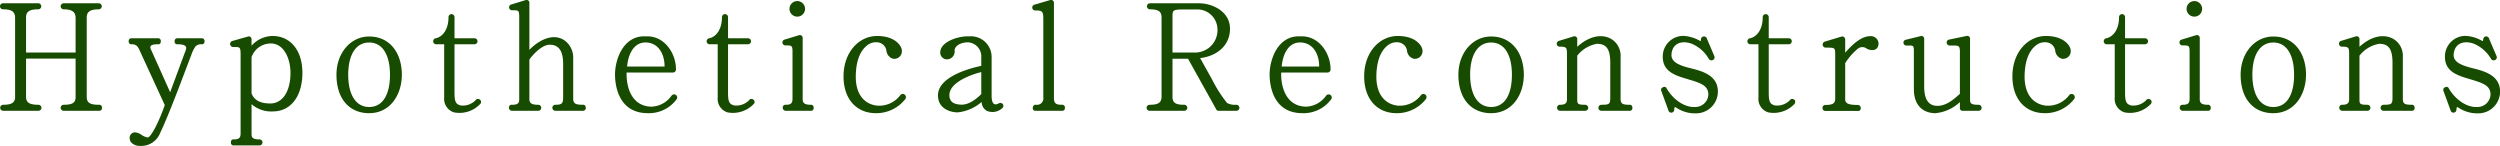 <svg xmlns="http://www.w3.org/2000/svg" width="440.47" height="25.72" viewBox="0 0 440.47 25.72">
  <defs>
    <style>
      .cls-1 {
        fill: #174b00;
        fill-rule: evenodd;
      }
    </style>
  </defs>
  <path id="Hypothetical_Reconstructions.svg" data-name="Hypothetical Reconstructions.svg" class="cls-1" d="M6351.99,3542.46a0.463,0.463,0,0,0-.53-0.53c-1.57,0-2.15-.34-2.15-1.43v-13.93c0-.9.44-1.46,2.12-1.46a0.53,0.53,0,1,0,0-1.06h-6.18a0.53,0.53,0,1,0,0,1.06c1.57,0,2.1.54,2.1,1.52v6.09h-8.73v-6.15c0-.98.48-1.46,2.15-1.46a0.53,0.53,0,1,0,0-1.06h-6.21a0.53,0.53,0,0,0,0,1.06c1.68,0,2.13.54,2.13,1.52v13.93c0,1-.62,1.37-2.1,1.37a0.53,0.53,0,0,0,0,1.06h6.21a0.53,0.53,0,0,0,0-1.06c-1.68,0-2.18-.45-2.18-1.43v-6.71h8.73v6.77c0,1-.53,1.37-2.1,1.37a0.53,0.53,0,0,0,0,1.06h6.21A0.463,0.463,0,0,0,6351.99,3542.46Zm18.07-11.69a0.475,0.475,0,0,0-.51-0.56h-4.22a0.481,0.481,0,0,0-.53.56,0.454,0.454,0,0,0,.53.5c1.01,0,1.51.22,1.51,0.67a2.7,2.7,0,0,1-.25.81l-2.58,6.97-3.38-7.53a0.825,0.825,0,0,1-.11-0.42c0-.33.45-0.5,1.31-0.5a0.45,0.45,0,0,0,.53-0.5,0.477,0.477,0,0,0-.53-0.56h-4.61a0.475,0.475,0,0,0-.51.56,0.448,0.448,0,0,0,.51.5,1.322,1.322,0,0,1,.95.31,3.512,3.512,0,0,1,.53.92l4.36,9.48c-0.89,2.63-2.4,5.71-3.02,5.71a2.7,2.7,0,0,1-1.06-.45,2.519,2.519,0,0,0-1.04-.44,0.942,0.942,0,0,0-1.06,1.06,1.137,1.137,0,0,0,.48.89,1.981,1.981,0,0,0,1.31.42,3.563,3.563,0,0,0,3.55-2.21c1.71-3.58,4.17-10.32,5.52-13.82a5.793,5.793,0,0,1,.75-1.51,1.364,1.364,0,0,1,1.06-.36A0.448,0.448,0,0,0,6370.06,3530.77Zm17.25,5.54c0-3.95-2.1-6.5-5.26-6.5a5.051,5.051,0,0,0-3.7,1.71v-1.09a0.491,0.491,0,0,0-.7-0.5l-2.65.75a0.542,0.542,0,0,0,.16,1.07c1.21,0,1.26-.03,1.26,1.56v13.68c0,0.79-.31,1.04-1.17,1.04a0.45,0.45,0,0,0-.53.5,0.459,0.459,0,0,0,.44.56h4.59a0.53,0.53,0,1,0,0-1.06c-1.12,0-1.4-.28-1.4-0.93v-5.28a5.258,5.258,0,0,0,3.78,1.28C6385.26,3543.1,6387.31,3540.42,6387.31,3536.31Zm-2.1,0c0,3.27-1.4,5.39-3.56,5.39-1.9,0-2.88-.67-3.3-1.79v-6.37a3.576,3.576,0,0,1,3.42-2.41C6384,3531.13,6385.21,3533.73,6385.21,3536.31Zm19.62,0.33c0-3.8-2.09-6.74-5.76-6.74-3.27,0-5.76,2.91-5.76,6.74,0,4.23,2.26,6.77,5.76,6.77C6402.79,3543.41,6404.83,3540.14,6404.83,3536.64Zm-2.09,0c0,3.39-1.21,5.68-3.67,5.68-2.35,0-3.69-2.18-3.69-5.68s1.34-5.68,3.69-5.68S6402.74,3533.14,6402.74,3536.64Zm15.93,5.12a0.507,0.507,0,0,0-.11-0.75,0.52,0.52,0,0,0-.76.14,3.122,3.122,0,0,1-2.66.89c-0.81-.25-1.03-0.64-1.03-2.27v-8.5h3.52a0.53,0.53,0,1,0,0-1.06h-3.52v-3.72a0.53,0.53,0,1,0-1.06,0c0,2.35-1.18,3.49-2.21,3.72a0.533,0.533,0,1,0,.11,1.06h1.34v9.4a2.479,2.479,0,0,0,1.73,2.6A5.05,5.05,0,0,0,6418.67,3541.76Zm18.56,0.64a0.447,0.447,0,0,0-.53-0.47c-1.24,0-1.68-.2-1.68-1.09v-7.14a3.7,3.7,0,0,0-1.6-3.16c-2.07-1.34-4.61.14-6.12,1.71v-8.23a0.5,0.5,0,0,0-.68-0.53l-2.46.76a0.52,0.52,0,0,0,.14,1.03c1.23,0,1.21,0,1.21,1.6v14.15c0,0.7-.4.9-1.26,0.9a0.458,0.458,0,0,0-.54.5,0.519,0.519,0,0,0,.51.56h4.64a0.53,0.53,0,1,0,0-1.06c-1.14,0-1.56-.28-1.56-0.98v-6.99c0.81-1.12,2.32-2.61,3.58-2.61,1.79,0,2.37,1.37,2.37,3.42v5.84c0,1.09-.22,1.32-1.37,1.32a0.53,0.53,0,0,0,0,1.06h4.9A0.486,0.486,0,0,0,6437.23,3542.4Zm16.04-1.48a0.566,0.566,0,0,0-.16-0.73,0.574,0.574,0,0,0-.79.17,4.507,4.507,0,0,1-3.44,1.9c-3.41,0-4.53-3.18-4.45-6.01h8.14a0.541,0.541,0,0,0,.56-0.56c0-2.77-1.96-5.82-5.06-5.82h-0.56c-3.64,0-5.12,4-5.12,6.74,0,1.57.42,6.8,5.79,6.8A6.054,6.054,0,0,0,6453.27,3540.92Zm-8.75-5.73c0.14-1.77.95-4.09,3.02-4.23,2.26-.14,3.58,1.76,3.58,4.23h-6.6Zm22.34,6.57a0.5,0.5,0,0,0-.12-0.75,0.509,0.509,0,0,0-.75.14,3.133,3.133,0,0,1-2.66.89c-0.81-.25-1.03-0.64-1.03-2.27v-8.5h3.52a0.53,0.53,0,0,0,0-1.06h-3.52v-3.72a0.535,0.535,0,1,0-1.07,0c0,2.35-1.17,3.49-2.21,3.72a0.533,0.533,0,1,0,.11,1.06h1.35v9.4a2.479,2.479,0,0,0,1.73,2.6A5.059,5.059,0,0,0,6466.86,3541.76Zm9.01-16.73a1.37,1.37,0,1,0-2.74,0A1.37,1.37,0,0,0,6475.87,3525.03Zm1.51,17.43a0.46,0.46,0,0,0-.53-0.53c-1.12,0-1.4-.37-1.4-0.95v-10.77a0.5,0.5,0,0,0-.67-0.53l-2.46.75a0.525,0.525,0,0,0,.14,1.04c1.23,0,1.2.05,1.2,1.56v7.84c0,0.81-.3,1.06-1.2,1.06a0.485,0.485,0,0,0-.53.47,0.572,0.572,0,0,0,.48.59h4.44A0.46,0.46,0,0,0,6477.38,3542.46Zm16.16-1.54a0.569,0.569,0,0,0-.12-0.78,0.529,0.529,0,0,0-.75.08,4.655,4.655,0,0,1-4.2,1.85c-1.82-.23-3.75-1.62-3.66-5.34,0.08-3.19,1.12-4.54,1.93-5.21a2.476,2.476,0,0,1,2.12-.56,1.735,1.735,0,0,1,1.35,1.46,1.624,1.624,0,0,0,1.17,1.4,1.345,1.345,0,0,0,1.54-1.52c-0.03-.67-1.09-2.49-4.34-2.49-3.27,0-5.93,2.91-5.93,7.11,0,4,2.27,6.49,5.71,6.49A6.48,6.48,0,0,0,6493.54,3540.92Zm17.22,0.95a0.565,0.565,0,0,0-.76-0.19c-0.78.44-1.26,0.08-1.26-1.35v-6.93a3.636,3.636,0,0,0-3.83-3.53h-0.39c-1.82,0-4.68.98-4.82,2.69a1.192,1.192,0,0,0,1.15,1.37,1.384,1.384,0,0,0,1.37-1.57c0-.7.9-1.43,2.38-1.43a2.486,2.486,0,0,1,2.32,2.66v1.48c-1.56.34-7.63,1.77-7.63,5.21,0,2.35,2.21,2.99,3.46,2.99a7.6,7.6,0,0,0,4.23-1.84,1.873,1.873,0,0,0,.89,1.56,2.549,2.549,0,0,0,2.66-.39A0.581,0.581,0,0,0,6510.76,3541.87Zm-3.84-1.82c-1.34,1.32-2.57,1.96-3.72,1.85-0.7-.06-1.9-0.2-1.9-1.68,0-2.12,3.47-3.52,5.62-4.05v3.88Zm14.73,2.41a0.463,0.463,0,0,0-.53-0.53c-1.09,0-1.4-.28-1.4-1.2V3524a0.508,0.508,0,0,0-.7-0.51l-2.68.79a0.521,0.521,0,0,0,.16,1.03c1.21,0,1.35.22,1.35,1.57v13.76a1.123,1.123,0,0,1-1.26,1.29,0.511,0.511,0,0,0-.59.5,0.459,0.459,0,0,0,.53.56h4.59A0.463,0.463,0,0,0,6521.65,3542.46Zm30.74-.08a0.54,0.54,0,0,0-.54-0.45,3,3,0,0,1-1.62-.31,22.927,22.927,0,0,1-2.6-4.06l-2.15-3.86c2.77-.3,5.26-2.07,5.26-5.17,0-3.08-3.17-4.48-5.43-4.48h-8.67a0.53,0.53,0,1,0,0,1.06c1.7,0,2.04.56,2.04,1.43v13.96c0,1.09-.62,1.43-2.1,1.43a0.53,0.53,0,0,0,0,1.06h6.07a0.531,0.531,0,1,0,0-1.06c-1.57,0-2.04-.39-2.04-1.43v-6.68h2.74l4.95,8.89a0.453,0.453,0,0,0,.48.28h3.13A0.535,0.535,0,0,0,6552.39,3542.38Zm-3.86-13.85a3.939,3.939,0,0,1-4.14,4.19h-3.78v-6.18c0-1.26,0-1.4,1.98-1.4h2.63A3.536,3.536,0,0,1,6548.53,3528.53Zm20.07,12.39a0.558,0.558,0,0,0-.17-0.73,0.564,0.564,0,0,0-.78.17,4.507,4.507,0,0,1-3.44,1.9c-3.41,0-4.53-3.18-4.45-6.01h8.14a0.541,0.541,0,0,0,.56-0.56c0-2.77-1.96-5.82-5.06-5.82h-0.56c-3.64,0-5.12,4-5.12,6.74,0,1.57.42,6.8,5.79,6.8A6.054,6.054,0,0,0,6568.6,3540.92Zm-8.75-5.73c0.14-1.77.95-4.09,3.02-4.23,2.26-.14,3.58,1.76,3.58,4.23h-6.6Zm25.41,5.73a0.567,0.567,0,0,0-.11-0.78,0.529,0.529,0,0,0-.75.08,4.655,4.655,0,0,1-4.2,1.85c-1.82-.23-3.75-1.62-3.67-5.34,0.09-3.19,1.12-4.54,1.93-5.21a2.5,2.5,0,0,1,2.13-.56,1.709,1.709,0,0,1,1.34,1.46,1.636,1.636,0,0,0,1.18,1.4,1.349,1.349,0,0,0,1.54-1.52c-0.03-.67-1.09-2.49-4.34-2.49-3.27,0-5.93,2.91-5.93,7.11,0,4,2.27,6.49,5.71,6.49A6.461,6.461,0,0,0,6585.26,3540.92Zm17.25-4.28c0-3.8-2.1-6.74-5.76-6.74-3.28,0-5.77,2.91-5.77,6.74,0,4.23,2.27,6.77,5.77,6.77C6600.47,3543.41,6602.51,3540.14,6602.51,3536.64Zm-2.1,0c0,3.39-1.2,5.68-3.66,5.68-2.35,0-3.7-2.18-3.7-5.68s1.35-5.68,3.7-5.68S6600.41,3533.14,6600.41,3536.64Zm21.22,5.79a0.454,0.454,0,0,0-.53-0.5c-1.23,0-1.54-.2-1.54-1.06v-7.36a3.457,3.457,0,0,0-1.62-3.16c-2.15-1.23-4.56,0-6.02,1.37v-1.29a0.5,0.5,0,0,0-.7-0.53l-2.46.75a0.527,0.527,0,1,0,.17,1.04c1.2,0,1.18.25,1.18,1.59v7.7c0,0.64-.31.95-1.18,0.95a0.5,0.5,0,0,0-.56.5,0.541,0.541,0,0,0,.53.56h4.42a0.53,0.53,0,1,0,0-1.06c-1.2,0-1.4-.11-1.4-0.87v-7.78a5.61,5.61,0,0,1,3.47-2.09c1.68,0,2.35.92,2.35,3.38v6.04c0,1.18-.11,1.32-1.56,1.32a0.53,0.53,0,1,0,0,1.06h5A0.461,0.461,0,0,0,6621.63,3542.43Zm15.07-2.82c0-2.8-2.63-3.58-4.7-4.09-2.16-.53-3.61-1.12-3.47-2.54,0.22-2.24,2.29-2.33,3.64-1.77a6.261,6.261,0,0,1,2.93,2.63,0.552,0.552,0,0,0,.73.2,0.524,0.524,0,0,0,.25-0.67l-1.31-3.08a0.533,0.533,0,0,0-1.04.03c0,0.33-.08.45-0.22,0.33a6.512,6.512,0,0,0-2.94-.86,3.625,3.625,0,0,0-3.58,3.69c0,2.71,2.38,3.33,4.5,3.97,2.19,0.65,3.53,1.09,3.53,2.69a2.292,2.292,0,0,1-2.27,2.18c-2.09.14-4.08-1.54-5.06-3.24a0.438,0.438,0,0,0-.67-0.23,0.473,0.473,0,0,0-.28.67l1.23,3.36a0.525,0.525,0,0,0,1.04-.03c0.02-.19-0.03-0.61.27-0.47a5.954,5.954,0,0,0,3.56,1.06A3.843,3.843,0,0,0,6636.7,3539.61Zm13.52,2.15c0.14-.31.2-0.56-0.11-0.75a0.509,0.509,0,0,0-.75.14,3.133,3.133,0,0,1-2.66.89c-0.81-.25-1.04-0.64-1.04-2.27v-8.5h3.53a0.53,0.53,0,0,0,0-1.06h-3.53v-3.72a0.53,0.53,0,1,0-1.06,0c0,2.35-1.17,3.49-2.21,3.72a0.533,0.533,0,1,0,.11,1.06h1.35v9.4a2.469,2.469,0,0,0,1.73,2.6A5.04,5.04,0,0,0,6650.22,3541.76Zm14.79-10.69a1.364,1.364,0,0,0-1.46-1.23c-1.71,0-3.36,1.71-4.42,2.91v-2.32a0.521,0.521,0,0,0-.7-0.5l-2.85.86a0.543,0.543,0,0,0,.17,1.07c1.59,0,1.62,0,1.62,1.26v7.8c0,0.76-.48,1.04-1.68,1.04a0.511,0.511,0,0,0-.56.5,0.517,0.517,0,0,0,.5.56h5.71a0.454,0.454,0,0,0,.53-0.5,0.534,0.534,0,0,0-.53-0.56c-1.82,0-2.21-.34-2.21-1.04v-6.32a10.518,10.518,0,0,1,2.29-2.6,1.264,1.264,0,0,1,1.52.05C6663.83,3532.5,6665.01,3532.42,6665.01,3531.07Zm18.16,11.39a0.534,0.534,0,0,0-.56-0.53c-0.97,0-1.48-.11-1.48-0.78v-10.8a0.5,0.5,0,0,0-.64-0.54l-2.99.62a0.533,0.533,0,1,0,.11,1.06c1.45,0,1.73-.11,1.73,1.12V3540c-0.98.89-2.35,2.12-3.94,2.12-1.12,0-2.35-.53-2.35-3.41v-8.36a0.49,0.49,0,0,0-.67-0.51l-2.52.62a0.52,0.52,0,1,0,.14,1.03c1.2,0,1.23-.08,1.23,1.18v6.49c0,3.3,2.07,4.25,3.75,4.25a7.14,7.14,0,0,0,4.36-1.96v1.01a0.463,0.463,0,0,0,.53.53h2.74A0.534,0.534,0,0,0,6683.17,3542.46Zm16.3-1.54a0.567,0.567,0,0,0-.11-0.78,0.529,0.529,0,0,0-.75.08,4.655,4.655,0,0,1-4.2,1.85c-1.82-.23-3.75-1.62-3.67-5.34,0.09-3.19,1.12-4.54,1.93-5.21a2.5,2.5,0,0,1,2.13-.56,1.709,1.709,0,0,1,1.34,1.46,1.636,1.636,0,0,0,1.18,1.4,1.349,1.349,0,0,0,1.54-1.52c-0.03-.67-1.09-2.49-4.34-2.49-3.27,0-5.93,2.91-5.93,7.11,0,4,2.27,6.49,5.71,6.49A6.461,6.461,0,0,0,6699.47,3540.92Zm13.53,0.84a0.507,0.507,0,0,0-.11-0.75,0.52,0.52,0,0,0-.76.14,3.122,3.122,0,0,1-2.66.89c-0.81-.25-1.03-0.64-1.03-2.27v-8.5h3.52a0.53,0.53,0,1,0,0-1.06h-3.52v-3.72a0.53,0.53,0,1,0-1.06,0c0,2.35-1.18,3.49-2.21,3.72a0.533,0.533,0,1,0,.11,1.06h1.34v9.4a2.479,2.479,0,0,0,1.73,2.6A5.05,5.05,0,0,0,6713,3541.76Zm9.02-16.73a1.37,1.37,0,0,0-2.74,0A1.37,1.37,0,0,0,6722.02,3525.03Zm1.51,17.43a0.463,0.463,0,0,0-.53-0.53c-1.12,0-1.4-.37-1.4-0.95v-10.77a0.5,0.5,0,0,0-.67-0.53l-2.47.75a0.525,0.525,0,0,0,.14,1.04c1.24,0,1.21.05,1.21,1.56v7.84c0,0.81-.31,1.06-1.21,1.06a0.49,0.49,0,0,0-.53.47,0.572,0.572,0,0,0,.48.59H6723A0.463,0.463,0,0,0,6723.53,3542.46Zm16.79-5.82c0-3.8-2.1-6.74-5.76-6.74-3.27,0-5.76,2.91-5.76,6.74,0,4.23,2.26,6.77,5.76,6.77C6738.28,3543.41,6740.32,3540.14,6740.32,3536.64Zm-2.1,0c0,3.39-1.2,5.68-3.66,5.68-2.35,0-3.69-2.18-3.69-5.68s1.34-5.68,3.69-5.68S6738.22,3533.14,6738.22,3536.64Zm21.23,5.79a0.458,0.458,0,0,0-.54-0.5c-1.23,0-1.53-.2-1.53-1.06v-7.36a3.464,3.464,0,0,0-1.63-3.16c-2.15-1.23-4.56,0-6.01,1.37v-1.29a0.5,0.5,0,0,0-.7-0.53l-2.46.75a0.526,0.526,0,1,0,.16,1.04c1.21,0,1.18.25,1.18,1.59v7.7c0,0.64-.31.95-1.18,0.95a0.5,0.5,0,0,0-.56.5,0.542,0.542,0,0,0,.54.56h4.42a0.53,0.53,0,0,0,0-1.06c-1.21,0-1.4-.11-1.4-0.87v-7.78a5.583,5.583,0,0,1,3.47-2.09c1.68,0,2.35.92,2.35,3.38v6.04c0,1.18-.12,1.32-1.57,1.32a0.53,0.53,0,0,0,0,1.06H6759A0.465,0.465,0,0,0,6759.45,3542.43Zm15.06-2.82c0-2.8-2.63-3.58-4.7-4.09-2.15-.53-3.61-1.12-3.47-2.54,0.23-2.24,2.3-2.33,3.64-1.77a6.322,6.322,0,0,1,2.94,2.63,0.538,0.538,0,0,0,.72.2,0.519,0.519,0,0,0,.26-0.67l-1.32-3.08a0.526,0.526,0,0,0-1.03.03c0,0.33-.09.45-0.23,0.33a6.512,6.512,0,0,0-2.94-.86,3.625,3.625,0,0,0-3.58,3.69c0,2.71,2.38,3.33,4.51,3.97,2.18,0.65,3.52,1.09,3.52,2.69a2.29,2.29,0,0,1-2.26,2.18c-2.1.14-4.09-1.54-5.07-3.24a0.438,0.438,0,0,0-.67-0.23,0.473,0.473,0,0,0-.28.67l1.23,3.36a0.525,0.525,0,0,0,1.04-.03c0.03-.19-0.03-0.61.28-0.47a5.921,5.921,0,0,0,3.55,1.06A3.837,3.837,0,0,0,6774.51,3539.61Z" transform="translate(-6334.03 -3523.47)"/>
</svg>
